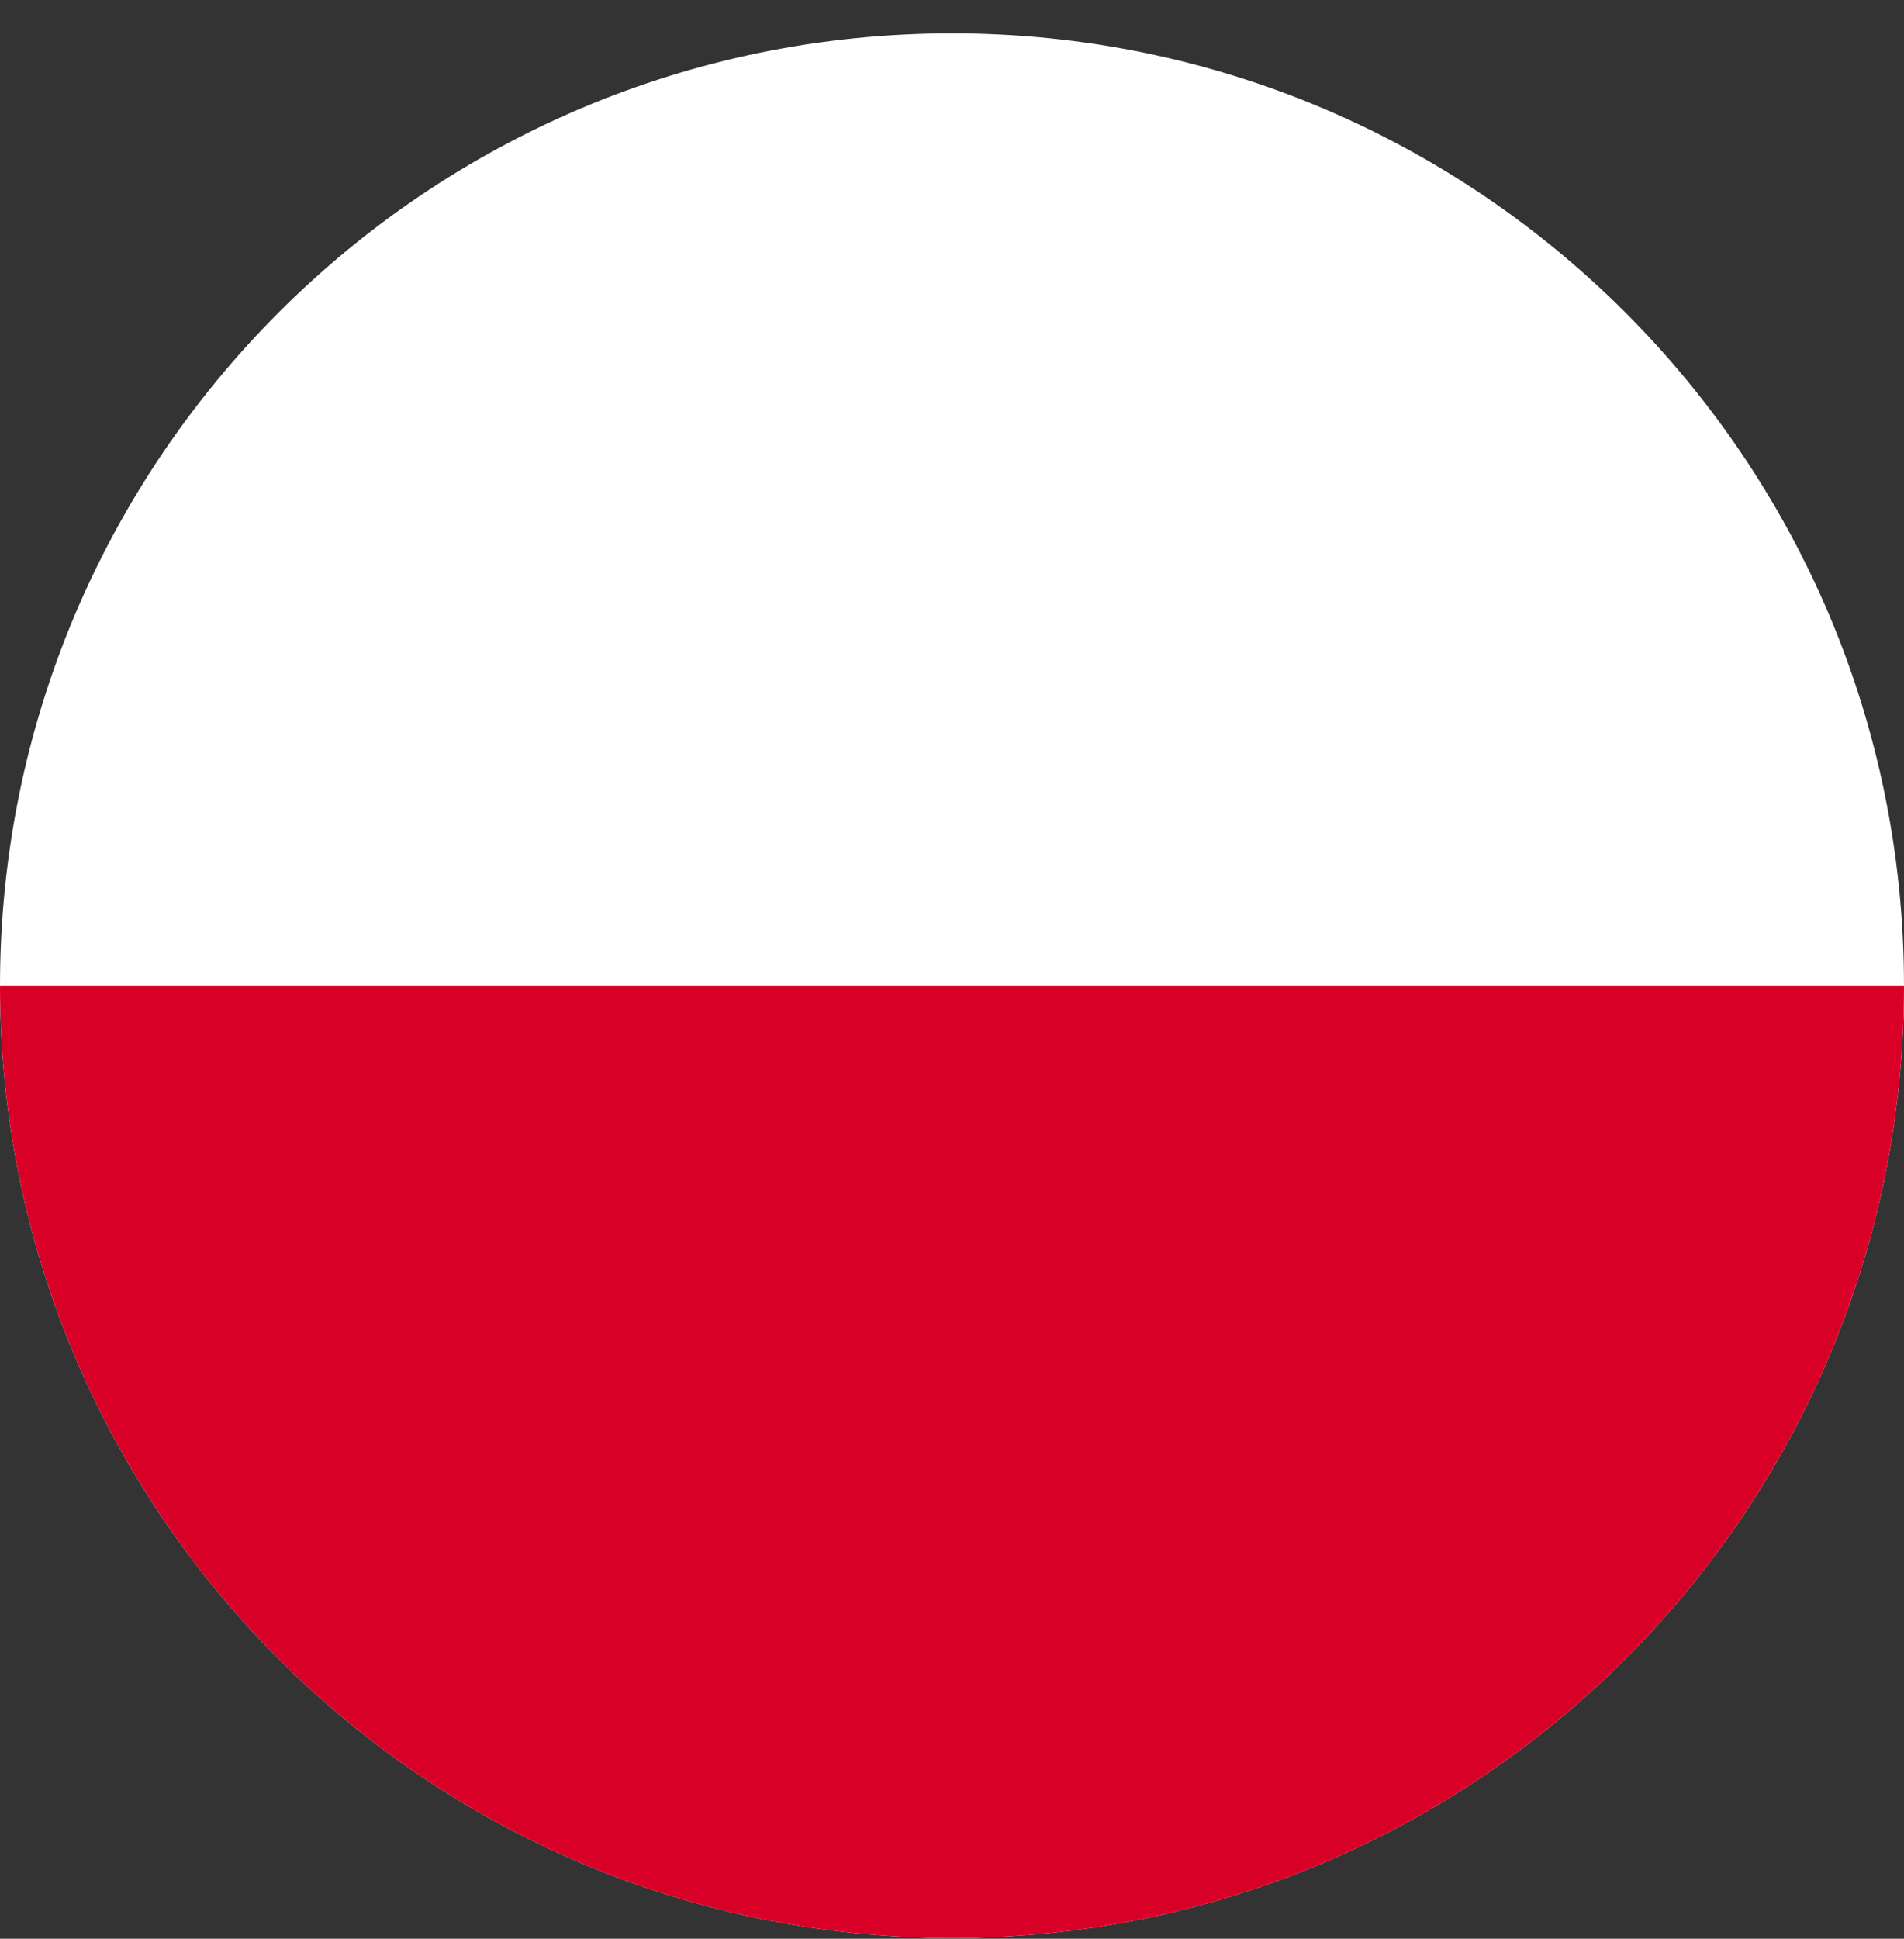 <svg width="56" height="57" viewBox="0 0 56 57" fill="none" xmlns="http://www.w3.org/2000/svg">
<rect x="0" y="0" width="56" height="57" fill="#333333" stroke="none"/>
<g clip-path="url(#clip0_3162_9925)">
<path d="M28 56.98C43.464 56.98 56 44.444 56 28.98C56 13.517 43.464 0.98 28 0.98C12.536 0.98 0 13.517 0 28.98C0 44.444 12.536 56.98 28 56.98Z" fill="white"/>
<path d="M56 28.98C56 44.444 43.464 56.98 28 56.98C12.536 56.98 0 44.444 0 28.98" fill="#D80027"/>
</g>
<defs>
<clipPath id="clip0_3162_9925">
<rect width="56" height="56" fill="white" transform="translate(0 0.98)"/>
</clipPath>
</defs>
</svg>
